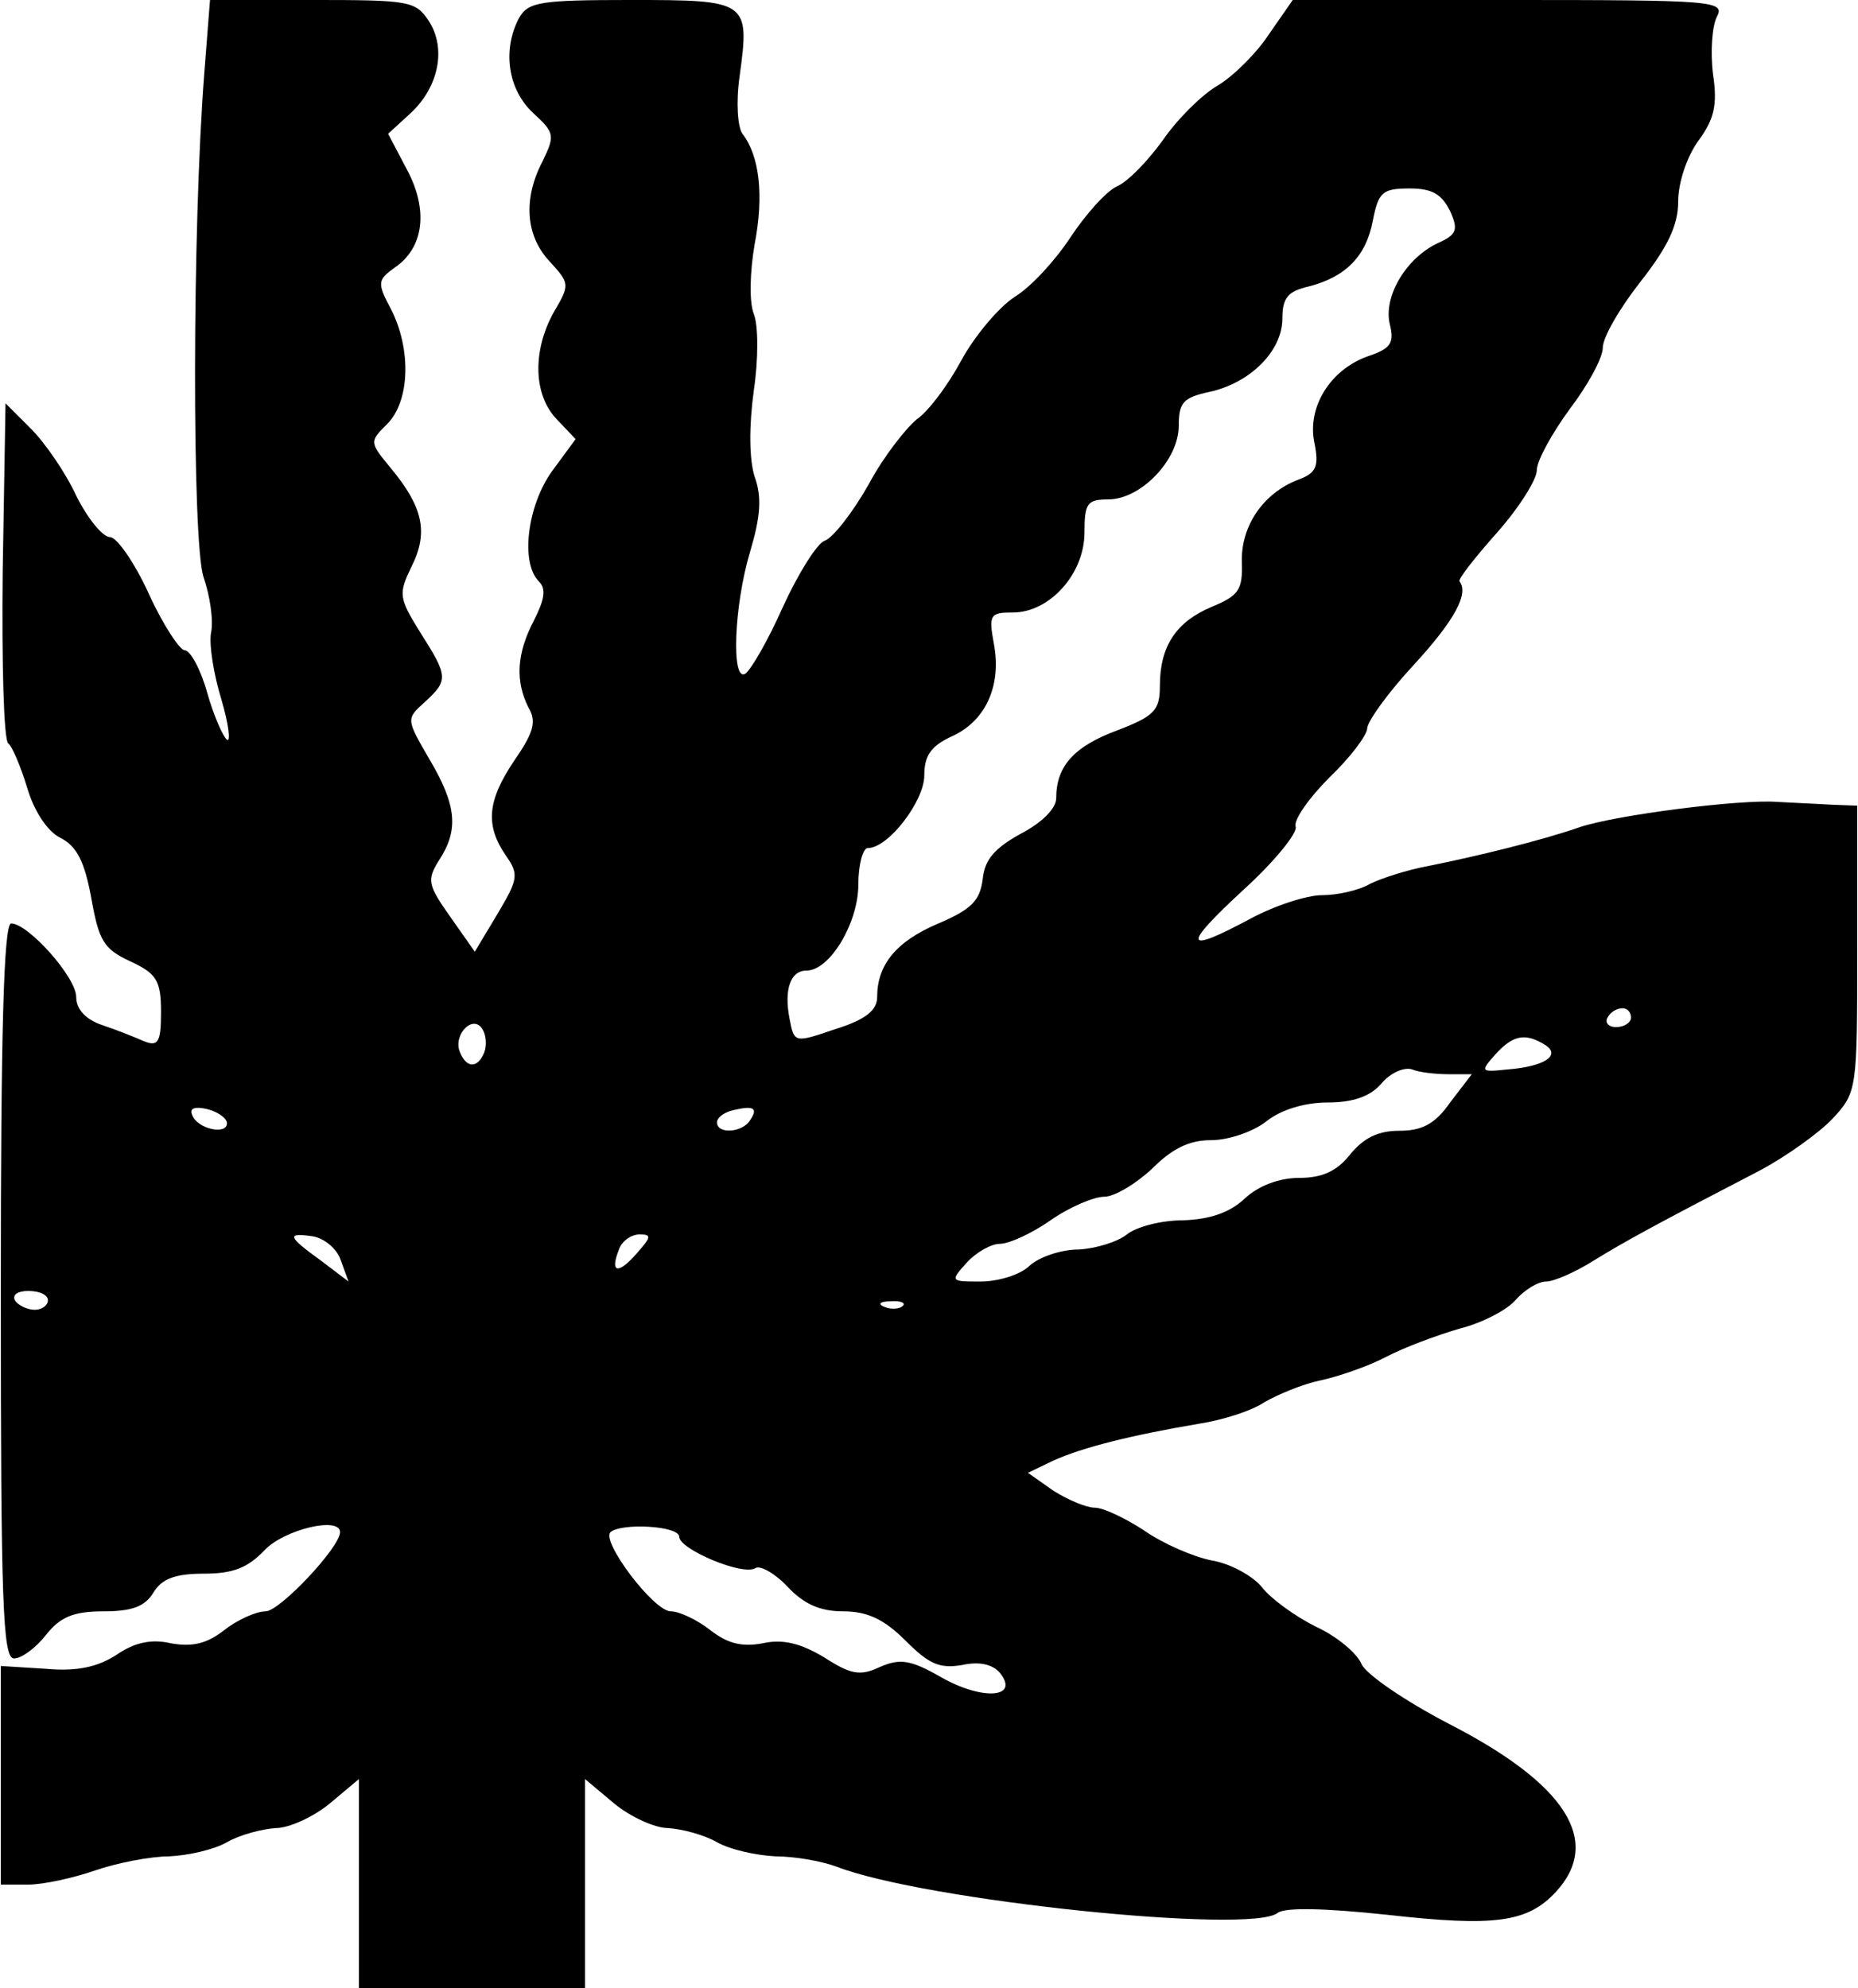 <?xml version="1.0" encoding="UTF-8" standalone="yes"?>
<svg version="1.0" xmlns="http://www.w3.org/2000/svg" width="55.6mm" height="59.5mm" viewBox="0 0 197 211" preserveAspectRatio="xMidYMid meet">
  <g transform="translate(0,211) scale(0.1,-0.1)" fill="#000000" stroke="none">
    <path d="M216 2033 c-13 -165 -13 -497 -1 -535 7 -20 11 -47 8 -60 -2 -13 3
-44 11 -70 8 -27 10 -46 6 -43 -4 3 -14 25 -21 50 -7 25 -18 45 -24 45 -5 0
-23 27 -38 60 -15 33 -34 60 -41 60 -8 0 -24 20 -36 44 -11 24 -33 56 -48 71
l-27 27 -3 -178 c-1 -97 1 -180 6 -183 4 -3 13 -24 20 -47 7 -24 21 -46 35
-53 18 -9 26 -26 33 -64 8 -45 13 -54 41 -67 28 -13 33 -20 33 -54 0 -32 -3
-37 -18 -31 -9 4 -29 12 -44 17 -18 6 -28 17 -28 30 0 21 -51 78 -69 78 -8 0
-11 -118 -11 -390 0 -331 2 -390 14 -390 8 0 23 11 34 25 15 19 29 25 61 25
30 0 44 5 53 20 9 15 24 20 54 20 30 0 46 6 64 25 21 22 80 36 80 19 0 -16
-64 -84 -79 -84 -10 0 -30 -9 -44 -20 -18 -14 -33 -18 -56 -14 -21 5 -39 1
-58 -12 -20 -13 -42 -18 -75 -15 l-48 3 0 -116 0 -116 29 0 c16 0 48 7 71 15
23 8 59 15 79 15 20 1 47 7 61 15 14 8 37 14 52 15 14 0 40 12 57 26 l31 26 0
-111 0 -111 120 0 120 0 0 111 0 111 31 -26 c17 -14 43 -26 57 -26 15 -1 38
-7 52 -15 14 -8 42 -14 62 -15 20 0 49 -5 65 -11 93 -36 440 -72 468 -49 8 6
50 5 116 -2 115 -13 149 -8 179 24 50 54 11 115 -114 179 -46 24 -87 52 -92
63 -5 12 -27 30 -49 40 -22 11 -48 30 -57 42 -10 12 -34 25 -53 28 -20 4 -52
18 -72 32 -20 13 -43 24 -52 24 -9 0 -28 8 -44 18 l-27 19 27 13 c31 14 83 27
154 39 26 4 57 14 70 23 14 8 40 19 59 23 19 4 51 15 70 25 19 10 54 23 78 30
24 6 51 20 60 31 9 10 23 19 32 19 8 0 31 10 50 22 34 21 69 40 177 96 28 15
63 40 77 55 26 28 26 31 26 180 l0 152 -27 1 c-16 1 -41 2 -58 3 -39 3 -172
-14 -210 -27 -40 -14 -110 -31 -160 -41 -22 -4 -50 -13 -62 -19 -12 -7 -35
-12 -51 -12 -16 0 -50 -11 -76 -25 -71 -38 -73 -30 -7 31 33 30 58 61 55 67
-2 7 14 30 36 52 22 21 40 45 40 52 0 7 22 38 50 68 43 47 58 75 48 88 -2 2
16 25 40 52 23 26 42 56 42 66 0 10 16 39 35 65 19 25 35 54 35 65 0 11 18 42
40 70 29 37 40 60 40 85 0 20 9 47 21 64 17 23 21 38 16 71 -3 24 -1 51 4 61
9 17 -2 18 -220 18 l-230 0 -25 -36 c-13 -20 -38 -45 -55 -55 -17 -10 -43 -36
-58 -58 -16 -22 -37 -44 -49 -49 -12 -6 -33 -30 -49 -54 -15 -23 -41 -52 -59
-63 -17 -11 -43 -42 -57 -68 -14 -26 -35 -54 -47 -62 -11 -9 -35 -39 -51 -69
-17 -30 -38 -57 -47 -60 -8 -3 -28 -35 -44 -70 -16 -36 -34 -67 -40 -71 -15
-9 -12 72 5 129 11 37 13 58 5 80 -6 19 -6 54 -1 91 5 33 5 70 0 82 -5 13 -4
45 1 74 10 52 5 94 -13 117 -5 7 -7 33 -3 61 11 80 9 81 -115 81 -97 0 -109
-2 -119 -19 -18 -34 -12 -76 15 -101 23 -21 23 -24 10 -51 -21 -40 -18 -79 7
-106 22 -24 22 -25 5 -54 -23 -41 -22 -88 3 -114 l20 -21 -25 -34 c-26 -36
-34 -97 -14 -117 8 -8 6 -19 -5 -41 -19 -36 -20 -65 -6 -93 9 -15 5 -27 -15
-56 -29 -43 -31 -69 -9 -101 14 -20 13 -25 -9 -62 l-24 -40 -26 37 c-24 34
-25 39 -12 60 21 32 19 58 -10 107 -25 43 -25 43 -5 61 25 23 25 27 -5 74 -23
37 -23 41 -9 70 18 36 12 63 -22 104 -23 28 -23 28 -4 47 24 24 26 79 4 122
-15 28 -14 31 4 44 31 21 36 61 13 104 l-20 38 24 22 c30 28 38 69 19 98 -14
21 -21 22 -123 22 l-109 0 -6 -77z m1322 -147 c9 -20 7 -25 -13 -34 -34 -16
-58 -57 -51 -86 5 -20 1 -26 -23 -34 -40 -14 -65 -54 -57 -92 5 -25 2 -32 -17
-39 -37 -14 -61 -49 -60 -87 1 -30 -3 -36 -32 -48 -38 -16 -55 -42 -55 -84 0
-26 -6 -32 -45 -47 -46 -17 -65 -38 -65 -72 0 -11 -15 -26 -38 -38 -27 -15
-38 -27 -40 -48 -3 -23 -12 -32 -47 -47 -45 -19 -65 -44 -65 -78 0 -14 -12
-24 -44 -34 -44 -15 -44 -15 -49 11 -6 31 1 51 18 51 25 0 55 51 55 91 0 22 5
39 10 39 22 0 60 50 60 77 0 21 7 31 28 41 37 16 54 54 46 98 -6 32 -4 34 20
34 39 0 76 41 76 85 0 31 3 35 25 35 35 0 75 42 75 78 0 25 5 30 32 36 43 9
78 43 78 78 0 22 6 29 28 34 39 10 61 32 68 70 6 30 10 34 39 34 24 0 34 -6
43 -24z m192 -856 c0 -5 -7 -10 -16 -10 -8 0 -12 5 -9 10 3 6 10 10 16 10 5 0
9 -4 9 -10z m-1217 -37 c-7 -17 -19 -17 -26 1 -7 18 14 40 24 24 4 -6 5 -17 2
-25z m1126 8 c17 -11 -1 -23 -41 -26 -28 -3 -28 -2 -12 16 19 21 32 23 53 10z
m-103 -31 l25 0 -23 -30 c-16 -23 -30 -30 -54 -30 -23 0 -38 -8 -52 -25 -14
-18 -30 -25 -54 -25 -21 0 -43 -8 -58 -22 -16 -15 -37 -22 -65 -23 -24 0 -50
-7 -60 -15 -10 -8 -33 -15 -51 -16 -19 0 -42 -8 -52 -17 -10 -10 -34 -17 -52
-17 -32 0 -33 0 -15 20 10 11 26 20 35 20 10 0 34 11 54 25 20 14 46 25 57 25
11 0 34 14 51 30 21 21 39 30 62 30 19 0 45 9 59 20 15 12 40 20 65 20 26 0
45 6 57 20 10 12 25 18 33 15 7 -3 25 -5 38 -5z m-1296 -52 c0 -13 -32 -6 -37
9 -3 7 3 9 16 6 12 -3 21 -10 21 -15z m555 3 c-8 -13 -35 -15 -35 -2 0 5 8 11
18 13 21 5 26 2 17 -11z m-434 -149 l8 -22 -29 22 c-36 26 -37 30 -9 26 12 -2
26 -13 30 -26z m314 8 c-20 -23 -29 -21 -19 4 3 9 13 16 22 16 13 0 12 -3 -3
-20z m-625 -50 c0 -5 -6 -10 -14 -10 -8 0 -18 5 -21 10 -3 6 3 10 14 10 12 0
21 -4 21 -10z m907 -6 c-3 -3 -12 -4 -19 -1 -8 3 -5 6 6 6 11 1 17 -2 13 -5z
m-237 -245 c0 -13 68 -42 81 -33 5 3 21 -6 34 -20 17 -18 34 -26 59 -26 25 0
43 -8 66 -31 25 -25 36 -30 60 -26 18 4 32 1 40 -8 22 -27 -18 -30 -62 -5 -33
19 -44 20 -65 11 -21 -10 -31 -8 -59 10 -25 15 -44 20 -66 15 -22 -4 -37 0
-55 14 -14 11 -33 20 -42 20 -18 0 -74 74 -64 84 11 10 73 7 73 -5z"/>
  </g>
</svg>